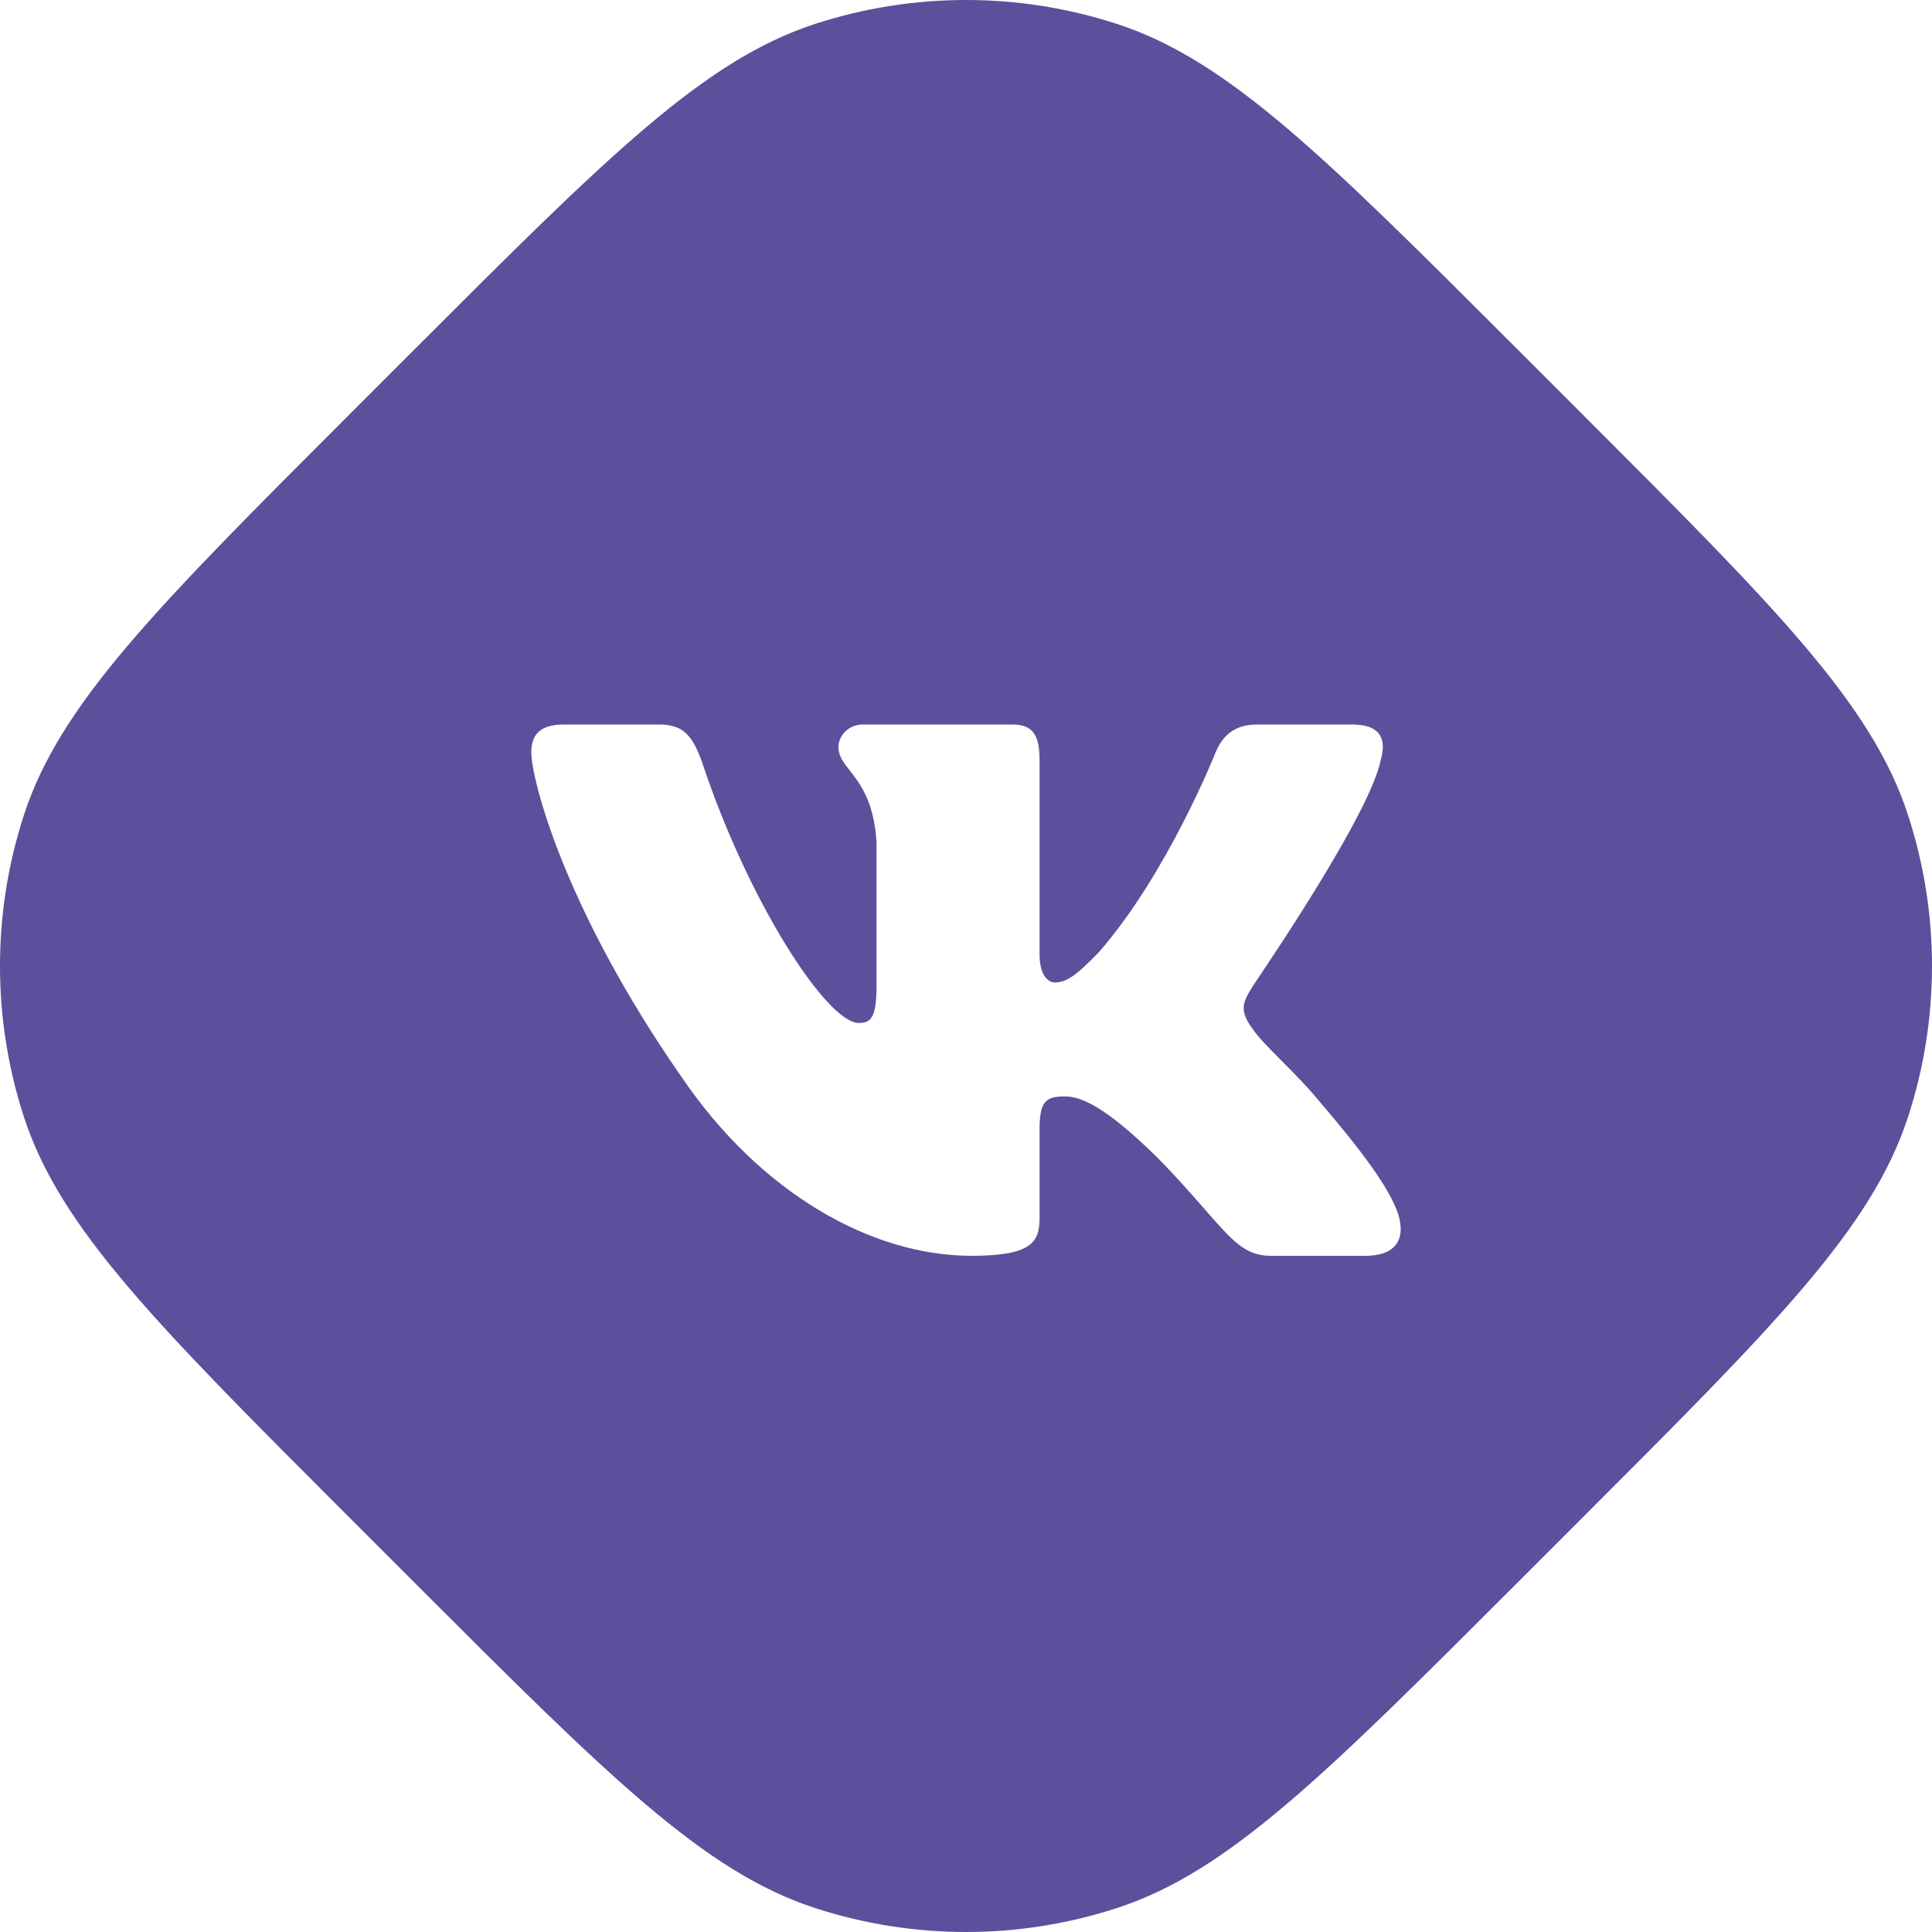 <?xml version="1.0" encoding="UTF-8"?> <svg xmlns="http://www.w3.org/2000/svg" width="40" height="40" viewBox="0 0 40 40" fill="none"> <path id="Subtract" fill-rule="evenodd" clip-rule="evenodd" d="M7.246 31.431L7.246 31.431L8.569 32.754C12.57 36.755 14.571 38.756 16.878 39.505C18.907 40.165 21.093 40.165 23.122 39.505C25.429 38.756 27.43 36.755 31.431 32.754L32.754 31.431C36.755 27.43 38.756 25.429 39.505 23.122C40.165 21.093 40.165 18.907 39.505 16.878C38.756 14.571 36.755 12.57 32.754 8.569L31.431 7.246C27.43 3.245 25.429 1.244 23.122 0.494C21.093 -0.165 18.907 -0.165 16.878 0.494C14.571 1.244 12.57 3.245 8.569 7.246L8.569 7.246L7.246 8.569C3.245 12.57 1.244 14.571 0.494 16.878C-0.165 18.907 -0.165 21.093 0.494 23.122C1.244 25.429 3.245 27.43 7.246 31.431ZM28.586 15.738C28.712 15.304 28.586 15 27.995 15H26.025C25.519 15 25.294 15.275 25.167 15.579C25.167 15.579 24.168 18.097 22.747 19.718C22.283 20.196 22.086 20.341 21.833 20.341C21.706 20.341 21.523 20.196 21.523 19.762V15.738C21.523 15.217 21.383 15 20.96 15H17.865C17.556 15 17.359 15.246 17.359 15.463C17.359 15.653 17.463 15.787 17.597 15.957C17.809 16.229 18.095 16.595 18.147 17.432V20.413C18.147 21.064 18.034 21.18 17.781 21.18C17.12 21.18 15.488 18.662 14.531 15.767C14.334 15.232 14.151 15 13.645 15H11.675C11.113 15 11 15.275 11 15.579C11 16.114 11.661 18.778 14.109 22.295C15.741 24.697 18.034 26 20.116 26C21.368 26 21.523 25.71 21.523 25.218V23.395C21.523 22.816 21.636 22.7 22.044 22.7C22.339 22.7 22.832 22.845 23.999 24.003C24.399 24.414 24.7 24.758 24.944 25.038C25.517 25.694 25.784 26 26.306 26H28.276C28.839 26 29.12 25.71 28.951 25.146C28.768 24.582 28.135 23.757 27.291 22.772C27.064 22.496 26.783 22.213 26.532 21.96C26.27 21.697 26.041 21.466 25.941 21.311C25.645 20.92 25.73 20.746 25.941 20.413C25.941 20.413 25.973 20.363 26.032 20.276L26.032 20.276C26.472 19.619 28.374 16.787 28.586 15.738Z" fill="#5E4F9C"></path> </svg> 